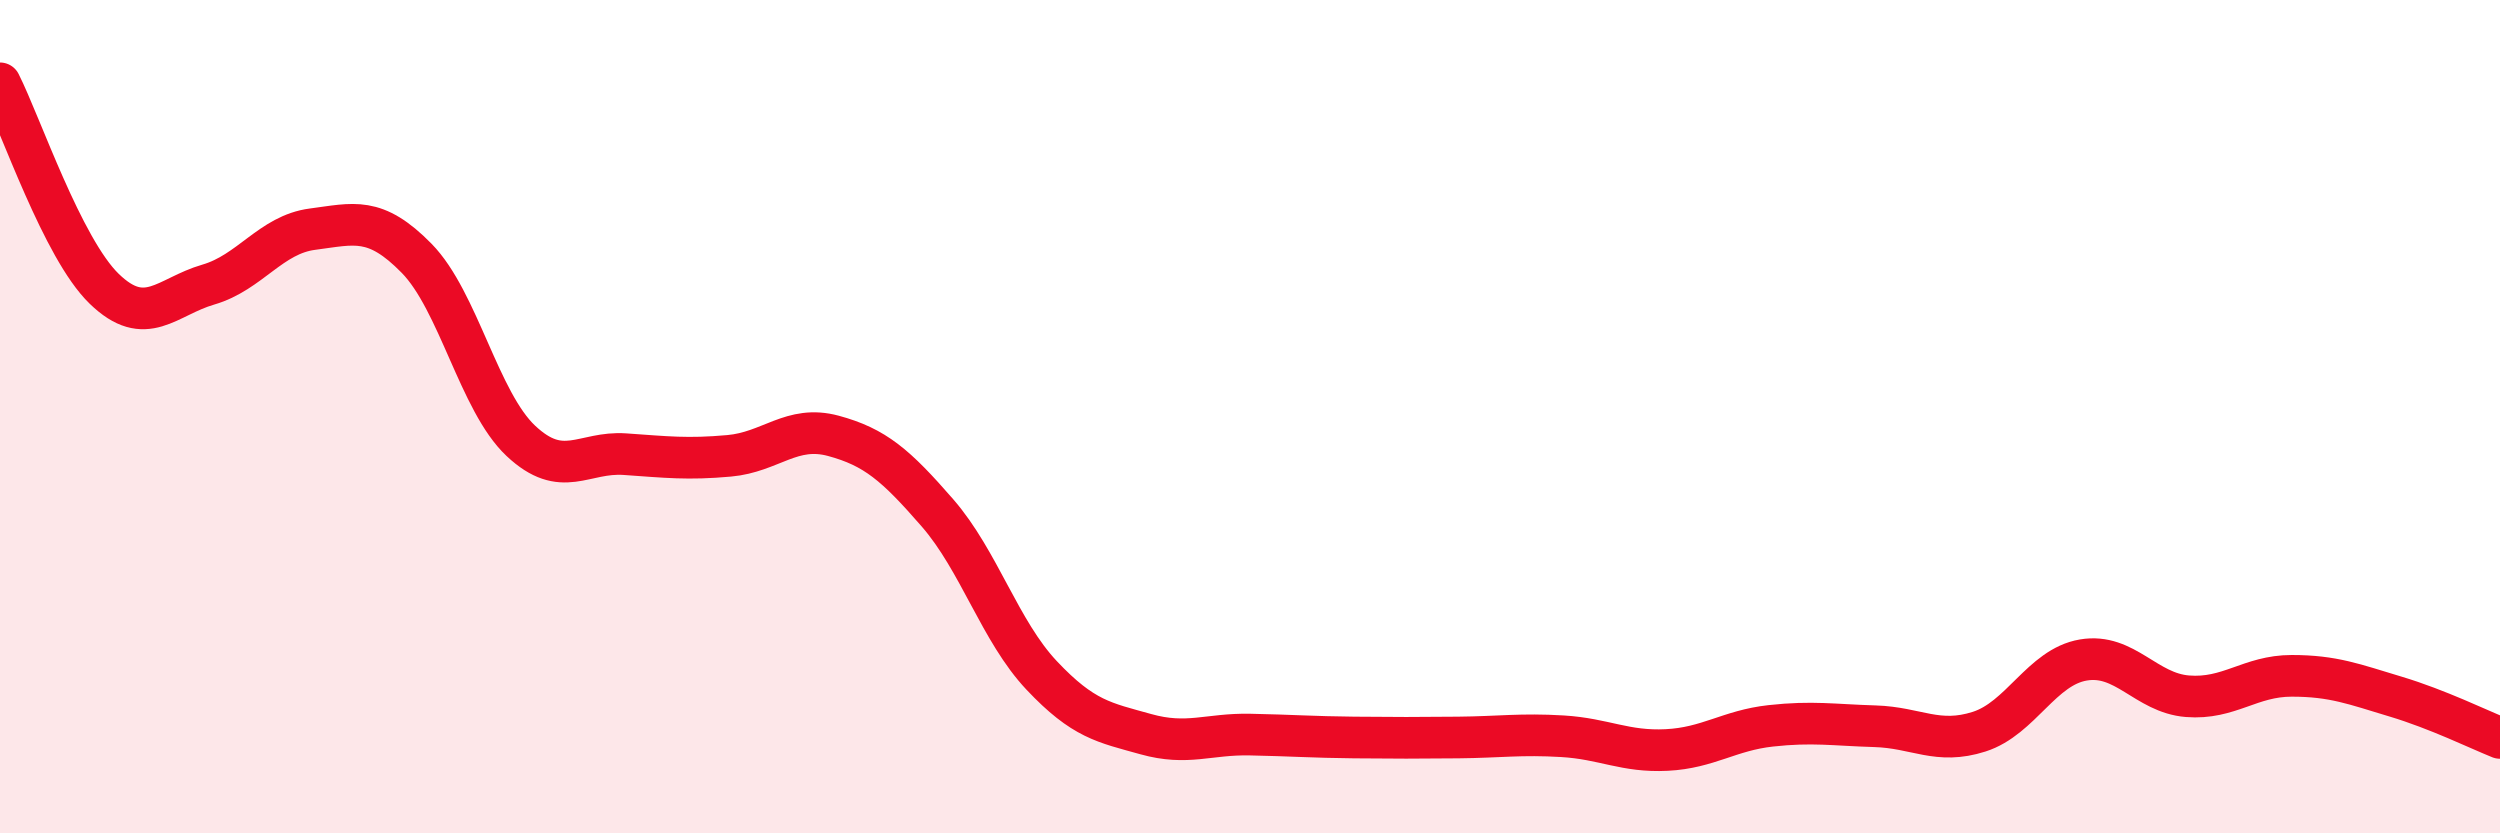 
    <svg width="60" height="20" viewBox="0 0 60 20" xmlns="http://www.w3.org/2000/svg">
      <path
        d="M 0,2 C 0.5,2.99 1.5,5.96 2.5,6.93 C 3.5,7.9 4,7.12 5,6.83 C 6,6.54 6.5,5.63 7.5,5.5 C 8.5,5.37 9,5.18 10,6.2 C 11,7.22 11.5,9.64 12.5,10.58 C 13.5,11.52 14,10.83 15,10.9 C 16,10.97 16.5,11.03 17.5,10.94 C 18.5,10.85 19,10.19 20,10.46 C 21,10.73 21.5,11.16 22.5,12.31 C 23.5,13.46 24,15.15 25,16.21 C 26,17.27 26.5,17.34 27.5,17.62 C 28.5,17.9 29,17.61 30,17.63 C 31,17.65 31.5,17.69 32.5,17.7 C 33.5,17.71 34,17.71 35,17.7 C 36,17.69 36.5,17.61 37.5,17.67 C 38.5,17.73 39,18.05 40,18 C 41,17.95 41.5,17.53 42.5,17.42 C 43.5,17.31 44,17.4 45,17.43 C 46,17.46 46.5,17.88 47.5,17.56 C 48.5,17.24 49,16.01 50,15.84 C 51,15.67 51.5,16.63 52.5,16.71 C 53.5,16.79 54,16.22 55,16.22 C 56,16.22 56.5,16.42 57.5,16.72 C 58.5,17.02 59.5,17.51 60,17.71L60 20L0 20Z"
        fill="#EB0A25"
        opacity="0.1"
        stroke-linecap="round"
        stroke-linejoin="round"
      />
      <path
        d="M 0,2 C 0.5,2.99 1.5,5.96 2.5,6.93 C 3.5,7.9 4,7.12 5,6.83 C 6,6.54 6.5,5.63 7.5,5.5 C 8.5,5.37 9,5.18 10,6.2 C 11,7.22 11.5,9.64 12.5,10.58 C 13.5,11.52 14,10.83 15,10.9 C 16,10.97 16.5,11.03 17.5,10.94 C 18.5,10.85 19,10.19 20,10.46 C 21,10.73 21.5,11.16 22.5,12.31 C 23.5,13.46 24,15.15 25,16.21 C 26,17.27 26.5,17.34 27.5,17.62 C 28.5,17.9 29,17.61 30,17.63 C 31,17.65 31.5,17.69 32.5,17.7 C 33.5,17.71 34,17.71 35,17.7 C 36,17.69 36.5,17.61 37.5,17.67 C 38.5,17.73 39,18.05 40,18 C 41,17.95 41.5,17.53 42.5,17.42 C 43.5,17.31 44,17.4 45,17.43 C 46,17.46 46.5,17.88 47.5,17.56 C 48.5,17.24 49,16.01 50,15.84 C 51,15.67 51.5,16.63 52.5,16.71 C 53.5,16.79 54,16.22 55,16.22 C 56,16.22 56.5,16.42 57.5,16.72 C 58.5,17.02 59.5,17.51 60,17.71"
        stroke="#EB0A25"
        stroke-width="1"
        fill="none"
        stroke-linecap="round"
        stroke-linejoin="round"
      />
    </svg>
  